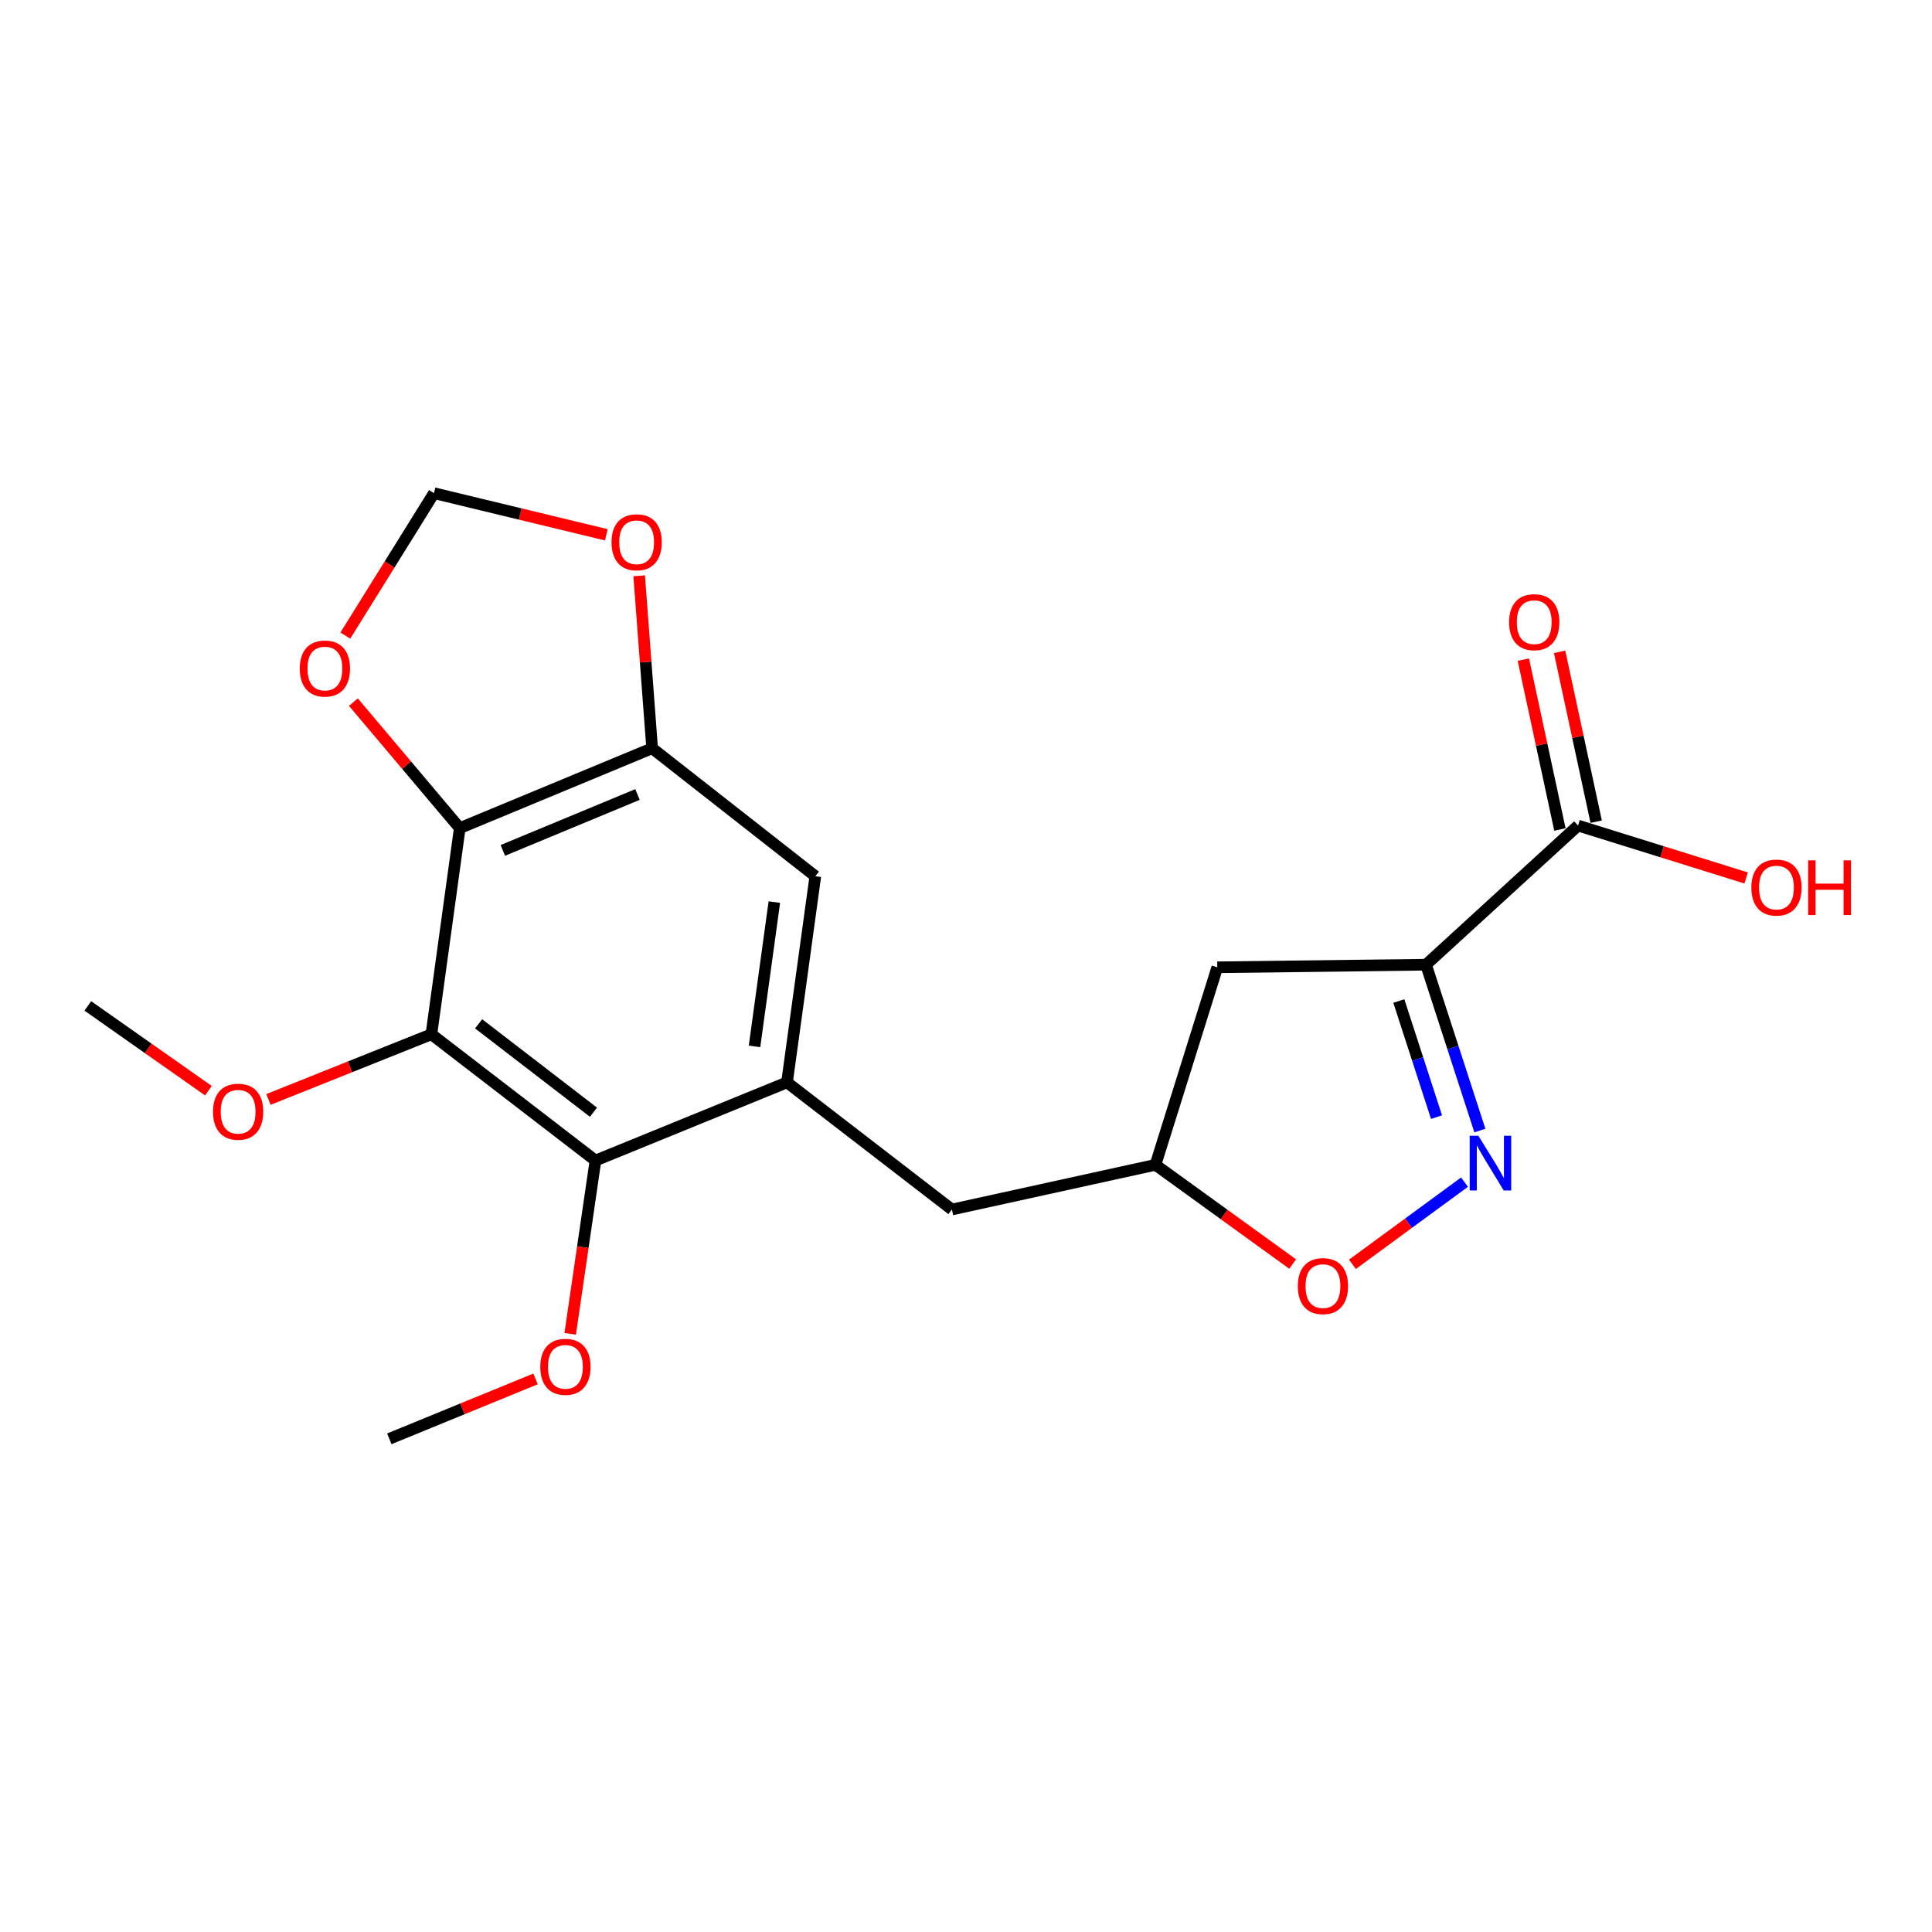 <?xml version='1.0' encoding='iso-8859-1'?>
<svg version='1.1' baseProfile='full'
              xmlns='http://www.w3.org/2000/svg'
                      xmlns:rdkit='http://www.rdkit.org/xml'
                      xmlns:xlink='http://www.w3.org/1999/xlink'
                  xml:space='preserve'
width='1000px' height='1000px' viewBox='0 0 1000 1000'>
<!-- END OF HEADER -->
<rect style='opacity:1.0;fill:#FFFFFF;stroke:none' width='1000' height='1000' x='0' y='0'> </rect>
<path class='bond-1' d='M 738.108,499.328 L 752.043,542.248' style='fill:none;fill-rule:evenodd;stroke:#000000;stroke-width:6px;stroke-linecap:butt;stroke-linejoin:miter;stroke-opacity:1' />
<path class='bond-1' d='M 752.043,542.248 L 765.979,585.168' style='fill:none;fill-rule:evenodd;stroke:#0000FF;stroke-width:6px;stroke-linecap:butt;stroke-linejoin:miter;stroke-opacity:1' />
<path class='bond-1' d='M 724.033,518.132 L 733.787,548.176' style='fill:none;fill-rule:evenodd;stroke:#000000;stroke-width:6px;stroke-linecap:butt;stroke-linejoin:miter;stroke-opacity:1' />
<path class='bond-1' d='M 733.787,548.176 L 743.542,578.22' style='fill:none;fill-rule:evenodd;stroke:#0000FF;stroke-width:6px;stroke-linecap:butt;stroke-linejoin:miter;stroke-opacity:1' />
<path class='bond-6' d='M 738.108,499.328 L 816.793,427.318' style='fill:none;fill-rule:evenodd;stroke:#000000;stroke-width:6px;stroke-linecap:butt;stroke-linejoin:miter;stroke-opacity:1' />
<path class='bond-9' d='M 738.108,499.328 L 630.066,500.672' style='fill:none;fill-rule:evenodd;stroke:#000000;stroke-width:6px;stroke-linecap:butt;stroke-linejoin:miter;stroke-opacity:1' />
<path class='bond-0' d='M 223.288,535.339 L 308.212,600.695' style='fill:none;fill-rule:evenodd;stroke:#000000;stroke-width:6px;stroke-linecap:butt;stroke-linejoin:miter;stroke-opacity:1' />
<path class='bond-0' d='M 247.733,529.931 L 307.18,575.68' style='fill:none;fill-rule:evenodd;stroke:#000000;stroke-width:6px;stroke-linecap:butt;stroke-linejoin:miter;stroke-opacity:1' />
<path class='bond-16' d='M 223.288,535.339 L 181.118,552.205' style='fill:none;fill-rule:evenodd;stroke:#000000;stroke-width:6px;stroke-linecap:butt;stroke-linejoin:miter;stroke-opacity:1' />
<path class='bond-16' d='M 181.118,552.205 L 138.948,569.071' style='fill:none;fill-rule:evenodd;stroke:#FF0000;stroke-width:6px;stroke-linecap:butt;stroke-linejoin:miter;stroke-opacity:1' />
<path class='bond-22' d='M 223.288,535.339 L 237.972,428.64' style='fill:none;fill-rule:evenodd;stroke:#000000;stroke-width:6px;stroke-linecap:butt;stroke-linejoin:miter;stroke-opacity:1' />
<path class='bond-7' d='M 758.025,611.874 L 729.022,633.139' style='fill:none;fill-rule:evenodd;stroke:#0000FF;stroke-width:6px;stroke-linecap:butt;stroke-linejoin:miter;stroke-opacity:1' />
<path class='bond-7' d='M 729.022,633.139 L 700.02,654.405' style='fill:none;fill-rule:evenodd;stroke:#FF0000;stroke-width:6px;stroke-linecap:butt;stroke-linejoin:miter;stroke-opacity:1' />
<path class='bond-2' d='M 237.972,428.64 L 337.547,387.298' style='fill:none;fill-rule:evenodd;stroke:#000000;stroke-width:6px;stroke-linecap:butt;stroke-linejoin:miter;stroke-opacity:1' />
<path class='bond-2' d='M 260.268,440.166 L 329.971,411.227' style='fill:none;fill-rule:evenodd;stroke:#000000;stroke-width:6px;stroke-linecap:butt;stroke-linejoin:miter;stroke-opacity:1' />
<path class='bond-10' d='M 237.972,428.64 L 210.443,396.031' style='fill:none;fill-rule:evenodd;stroke:#000000;stroke-width:6px;stroke-linecap:butt;stroke-linejoin:miter;stroke-opacity:1' />
<path class='bond-10' d='M 210.443,396.031 L 182.914,363.421' style='fill:none;fill-rule:evenodd;stroke:#FF0000;stroke-width:6px;stroke-linecap:butt;stroke-linejoin:miter;stroke-opacity:1' />
<path class='bond-3' d='M 407.35,560.238 L 492.711,626.042' style='fill:none;fill-rule:evenodd;stroke:#000000;stroke-width:6px;stroke-linecap:butt;stroke-linejoin:miter;stroke-opacity:1' />
<path class='bond-4' d='M 407.35,560.238 L 308.212,600.695' style='fill:none;fill-rule:evenodd;stroke:#000000;stroke-width:6px;stroke-linecap:butt;stroke-linejoin:miter;stroke-opacity:1' />
<path class='bond-8' d='M 407.35,560.238 L 422.012,453.529' style='fill:none;fill-rule:evenodd;stroke:#000000;stroke-width:6px;stroke-linecap:butt;stroke-linejoin:miter;stroke-opacity:1' />
<path class='bond-8' d='M 390.534,541.619 L 400.797,466.922' style='fill:none;fill-rule:evenodd;stroke:#000000;stroke-width:6px;stroke-linecap:butt;stroke-linejoin:miter;stroke-opacity:1' />
<path class='bond-17' d='M 308.212,600.695 L 301.674,645.536' style='fill:none;fill-rule:evenodd;stroke:#000000;stroke-width:6px;stroke-linecap:butt;stroke-linejoin:miter;stroke-opacity:1' />
<path class='bond-17' d='M 301.674,645.536 L 295.135,690.377' style='fill:none;fill-rule:evenodd;stroke:#FF0000;stroke-width:6px;stroke-linecap:butt;stroke-linejoin:miter;stroke-opacity:1' />
<path class='bond-5' d='M 337.547,387.298 L 422.012,453.529' style='fill:none;fill-rule:evenodd;stroke:#000000;stroke-width:6px;stroke-linecap:butt;stroke-linejoin:miter;stroke-opacity:1' />
<path class='bond-11' d='M 337.547,387.298 L 334.193,342.667' style='fill:none;fill-rule:evenodd;stroke:#000000;stroke-width:6px;stroke-linecap:butt;stroke-linejoin:miter;stroke-opacity:1' />
<path class='bond-11' d='M 334.193,342.667 L 330.839,298.035' style='fill:none;fill-rule:evenodd;stroke:#FF0000;stroke-width:6px;stroke-linecap:butt;stroke-linejoin:miter;stroke-opacity:1' />
<path class='bond-15' d='M 826.176,425.298 L 816.714,381.343' style='fill:none;fill-rule:evenodd;stroke:#000000;stroke-width:6px;stroke-linecap:butt;stroke-linejoin:miter;stroke-opacity:1' />
<path class='bond-15' d='M 816.714,381.343 L 807.252,337.388' style='fill:none;fill-rule:evenodd;stroke:#FF0000;stroke-width:6px;stroke-linecap:butt;stroke-linejoin:miter;stroke-opacity:1' />
<path class='bond-15' d='M 807.411,429.338 L 797.949,385.382' style='fill:none;fill-rule:evenodd;stroke:#000000;stroke-width:6px;stroke-linecap:butt;stroke-linejoin:miter;stroke-opacity:1' />
<path class='bond-15' d='M 797.949,385.382 L 788.487,341.427' style='fill:none;fill-rule:evenodd;stroke:#FF0000;stroke-width:6px;stroke-linecap:butt;stroke-linejoin:miter;stroke-opacity:1' />
<path class='bond-18' d='M 816.793,427.318 L 860.298,440.874' style='fill:none;fill-rule:evenodd;stroke:#000000;stroke-width:6px;stroke-linecap:butt;stroke-linejoin:miter;stroke-opacity:1' />
<path class='bond-18' d='M 860.298,440.874 L 903.804,454.43' style='fill:none;fill-rule:evenodd;stroke:#FF0000;stroke-width:6px;stroke-linecap:butt;stroke-linejoin:miter;stroke-opacity:1' />
<path class='bond-21' d='M 669.074,654.267 L 633.57,628.59' style='fill:none;fill-rule:evenodd;stroke:#FF0000;stroke-width:6px;stroke-linecap:butt;stroke-linejoin:miter;stroke-opacity:1' />
<path class='bond-21' d='M 633.57,628.59 L 598.065,602.913' style='fill:none;fill-rule:evenodd;stroke:#000000;stroke-width:6px;stroke-linecap:butt;stroke-linejoin:miter;stroke-opacity:1' />
<path class='bond-12' d='M 630.066,500.672 L 598.065,602.913' style='fill:none;fill-rule:evenodd;stroke:#000000;stroke-width:6px;stroke-linecap:butt;stroke-linejoin:miter;stroke-opacity:1' />
<path class='bond-23' d='M 178.745,328.965 L 201.683,292.115' style='fill:none;fill-rule:evenodd;stroke:#FF0000;stroke-width:6px;stroke-linecap:butt;stroke-linejoin:miter;stroke-opacity:1' />
<path class='bond-23' d='M 201.683,292.115 L 224.621,255.264' style='fill:none;fill-rule:evenodd;stroke:#000000;stroke-width:6px;stroke-linecap:butt;stroke-linejoin:miter;stroke-opacity:1' />
<path class='bond-14' d='M 313.83,276.809 L 269.226,266.036' style='fill:none;fill-rule:evenodd;stroke:#FF0000;stroke-width:6px;stroke-linecap:butt;stroke-linejoin:miter;stroke-opacity:1' />
<path class='bond-14' d='M 269.226,266.036 L 224.621,255.264' style='fill:none;fill-rule:evenodd;stroke:#000000;stroke-width:6px;stroke-linecap:butt;stroke-linejoin:miter;stroke-opacity:1' />
<path class='bond-13' d='M 598.065,602.913 L 492.711,626.042' style='fill:none;fill-rule:evenodd;stroke:#000000;stroke-width:6px;stroke-linecap:butt;stroke-linejoin:miter;stroke-opacity:1' />
<path class='bond-19' d='M 107.878,564.54 L 76.666,542.603' style='fill:none;fill-rule:evenodd;stroke:#FF0000;stroke-width:6px;stroke-linecap:butt;stroke-linejoin:miter;stroke-opacity:1' />
<path class='bond-19' d='M 76.666,542.603 L 45.455,520.666' style='fill:none;fill-rule:evenodd;stroke:#000000;stroke-width:6px;stroke-linecap:butt;stroke-linejoin:miter;stroke-opacity:1' />
<path class='bond-20' d='M 277.191,713.728 L 239.347,729.232' style='fill:none;fill-rule:evenodd;stroke:#FF0000;stroke-width:6px;stroke-linecap:butt;stroke-linejoin:miter;stroke-opacity:1' />
<path class='bond-20' d='M 239.347,729.232 L 201.503,744.736' style='fill:none;fill-rule:evenodd;stroke:#000000;stroke-width:6px;stroke-linecap:butt;stroke-linejoin:miter;stroke-opacity:1' />
<path  class='atom-2' d='M 765.193 587.868
L 774.473 602.868
Q 775.393 604.348, 776.873 607.028
Q 778.353 609.708, 778.433 609.868
L 778.433 587.868
L 782.193 587.868
L 782.193 616.188
L 778.313 616.188
L 768.353 599.788
Q 767.193 597.868, 765.953 595.668
Q 764.753 593.468, 764.393 592.788
L 764.393 616.188
L 760.713 616.188
L 760.713 587.868
L 765.193 587.868
' fill='#0000FF'/>
<path  class='atom-8' d='M 671.748 665.683
Q 671.748 658.883, 675.108 655.083
Q 678.468 651.283, 684.748 651.283
Q 691.028 651.283, 694.388 655.083
Q 697.748 658.883, 697.748 665.683
Q 697.748 672.563, 694.348 676.483
Q 690.948 680.363, 684.748 680.363
Q 678.508 680.363, 675.108 676.483
Q 671.748 672.603, 671.748 665.683
M 684.748 677.163
Q 689.068 677.163, 691.388 674.283
Q 693.748 671.363, 693.748 665.683
Q 693.748 660.123, 691.388 657.323
Q 689.068 654.483, 684.748 654.483
Q 680.428 654.483, 678.068 657.283
Q 675.748 660.083, 675.748 665.683
Q 675.748 671.403, 678.068 674.283
Q 680.428 677.163, 684.748 677.163
' fill='#FF0000'/>
<path  class='atom-11' d='M 155.169 346.036
Q 155.169 339.236, 158.529 335.436
Q 161.889 331.636, 168.169 331.636
Q 174.449 331.636, 177.809 335.436
Q 181.169 339.236, 181.169 346.036
Q 181.169 352.916, 177.769 356.836
Q 174.369 360.716, 168.169 360.716
Q 161.929 360.716, 158.529 356.836
Q 155.169 352.956, 155.169 346.036
M 168.169 357.516
Q 172.489 357.516, 174.809 354.636
Q 177.169 351.716, 177.169 346.036
Q 177.169 340.476, 174.809 337.676
Q 172.489 334.836, 168.169 334.836
Q 163.849 334.836, 161.489 337.636
Q 159.169 340.436, 159.169 346.036
Q 159.169 351.756, 161.489 354.636
Q 163.849 357.516, 168.169 357.516
' fill='#FF0000'/>
<path  class='atom-12' d='M 316.528 280.68
Q 316.528 273.88, 319.888 270.08
Q 323.248 266.28, 329.528 266.28
Q 335.808 266.28, 339.168 270.08
Q 342.528 273.88, 342.528 280.68
Q 342.528 287.56, 339.128 291.48
Q 335.728 295.36, 329.528 295.36
Q 323.288 295.36, 319.888 291.48
Q 316.528 287.6, 316.528 280.68
M 329.528 292.16
Q 333.848 292.16, 336.168 289.28
Q 338.528 286.36, 338.528 280.68
Q 338.528 275.12, 336.168 272.32
Q 333.848 269.48, 329.528 269.48
Q 325.208 269.48, 322.848 272.28
Q 320.528 275.08, 320.528 280.68
Q 320.528 286.4, 322.848 289.28
Q 325.208 292.16, 329.528 292.16
' fill='#FF0000'/>
<path  class='atom-16' d='M 781.112 322.033
Q 781.112 315.233, 784.472 311.433
Q 787.832 307.633, 794.112 307.633
Q 800.392 307.633, 803.752 311.433
Q 807.112 315.233, 807.112 322.033
Q 807.112 328.913, 803.712 332.833
Q 800.312 336.713, 794.112 336.713
Q 787.872 336.713, 784.472 332.833
Q 781.112 328.953, 781.112 322.033
M 794.112 333.513
Q 798.432 333.513, 800.752 330.633
Q 803.112 327.713, 803.112 322.033
Q 803.112 316.473, 800.752 313.673
Q 798.432 310.833, 794.112 310.833
Q 789.792 310.833, 787.432 313.633
Q 785.112 316.433, 785.112 322.033
Q 785.112 327.753, 787.432 330.633
Q 789.792 333.513, 794.112 333.513
' fill='#FF0000'/>
<path  class='atom-17' d='M 110.255 575.428
Q 110.255 568.628, 113.615 564.828
Q 116.975 561.028, 123.255 561.028
Q 129.535 561.028, 132.895 564.828
Q 136.255 568.628, 136.255 575.428
Q 136.255 582.308, 132.855 586.228
Q 129.455 590.108, 123.255 590.108
Q 117.015 590.108, 113.615 586.228
Q 110.255 582.348, 110.255 575.428
M 123.255 586.908
Q 127.575 586.908, 129.895 584.028
Q 132.255 581.108, 132.255 575.428
Q 132.255 569.868, 129.895 567.068
Q 127.575 564.228, 123.255 564.228
Q 118.935 564.228, 116.575 567.028
Q 114.255 569.828, 114.255 575.428
Q 114.255 581.148, 116.575 584.028
Q 118.935 586.908, 123.255 586.908
' fill='#FF0000'/>
<path  class='atom-18' d='M 279.654 707.473
Q 279.654 700.673, 283.014 696.873
Q 286.374 693.073, 292.654 693.073
Q 298.934 693.073, 302.294 696.873
Q 305.654 700.673, 305.654 707.473
Q 305.654 714.353, 302.254 718.273
Q 298.854 722.153, 292.654 722.153
Q 286.414 722.153, 283.014 718.273
Q 279.654 714.393, 279.654 707.473
M 292.654 718.953
Q 296.974 718.953, 299.294 716.073
Q 301.654 713.153, 301.654 707.473
Q 301.654 701.913, 299.294 699.113
Q 296.974 696.273, 292.654 696.273
Q 288.334 696.273, 285.974 699.073
Q 283.654 701.873, 283.654 707.473
Q 283.654 713.193, 285.974 716.073
Q 288.334 718.953, 292.654 718.953
' fill='#FF0000'/>
<path  class='atom-19' d='M 906.493 459.399
Q 906.493 452.599, 909.853 448.799
Q 913.213 444.999, 919.493 444.999
Q 925.773 444.999, 929.133 448.799
Q 932.493 452.599, 932.493 459.399
Q 932.493 466.279, 929.093 470.199
Q 925.693 474.079, 919.493 474.079
Q 913.253 474.079, 909.853 470.199
Q 906.493 466.319, 906.493 459.399
M 919.493 470.879
Q 923.813 470.879, 926.133 467.999
Q 928.493 465.079, 928.493 459.399
Q 928.493 453.839, 926.133 451.039
Q 923.813 448.199, 919.493 448.199
Q 915.173 448.199, 912.813 450.999
Q 910.493 453.799, 910.493 459.399
Q 910.493 465.119, 912.813 467.999
Q 915.173 470.879, 919.493 470.879
' fill='#FF0000'/>
<path  class='atom-19' d='M 935.893 445.319
L 939.733 445.319
L 939.733 457.359
L 954.213 457.359
L 954.213 445.319
L 958.053 445.319
L 958.053 473.639
L 954.213 473.639
L 954.213 460.559
L 939.733 460.559
L 939.733 473.639
L 935.893 473.639
L 935.893 445.319
' fill='#FF0000'/>
</svg>
